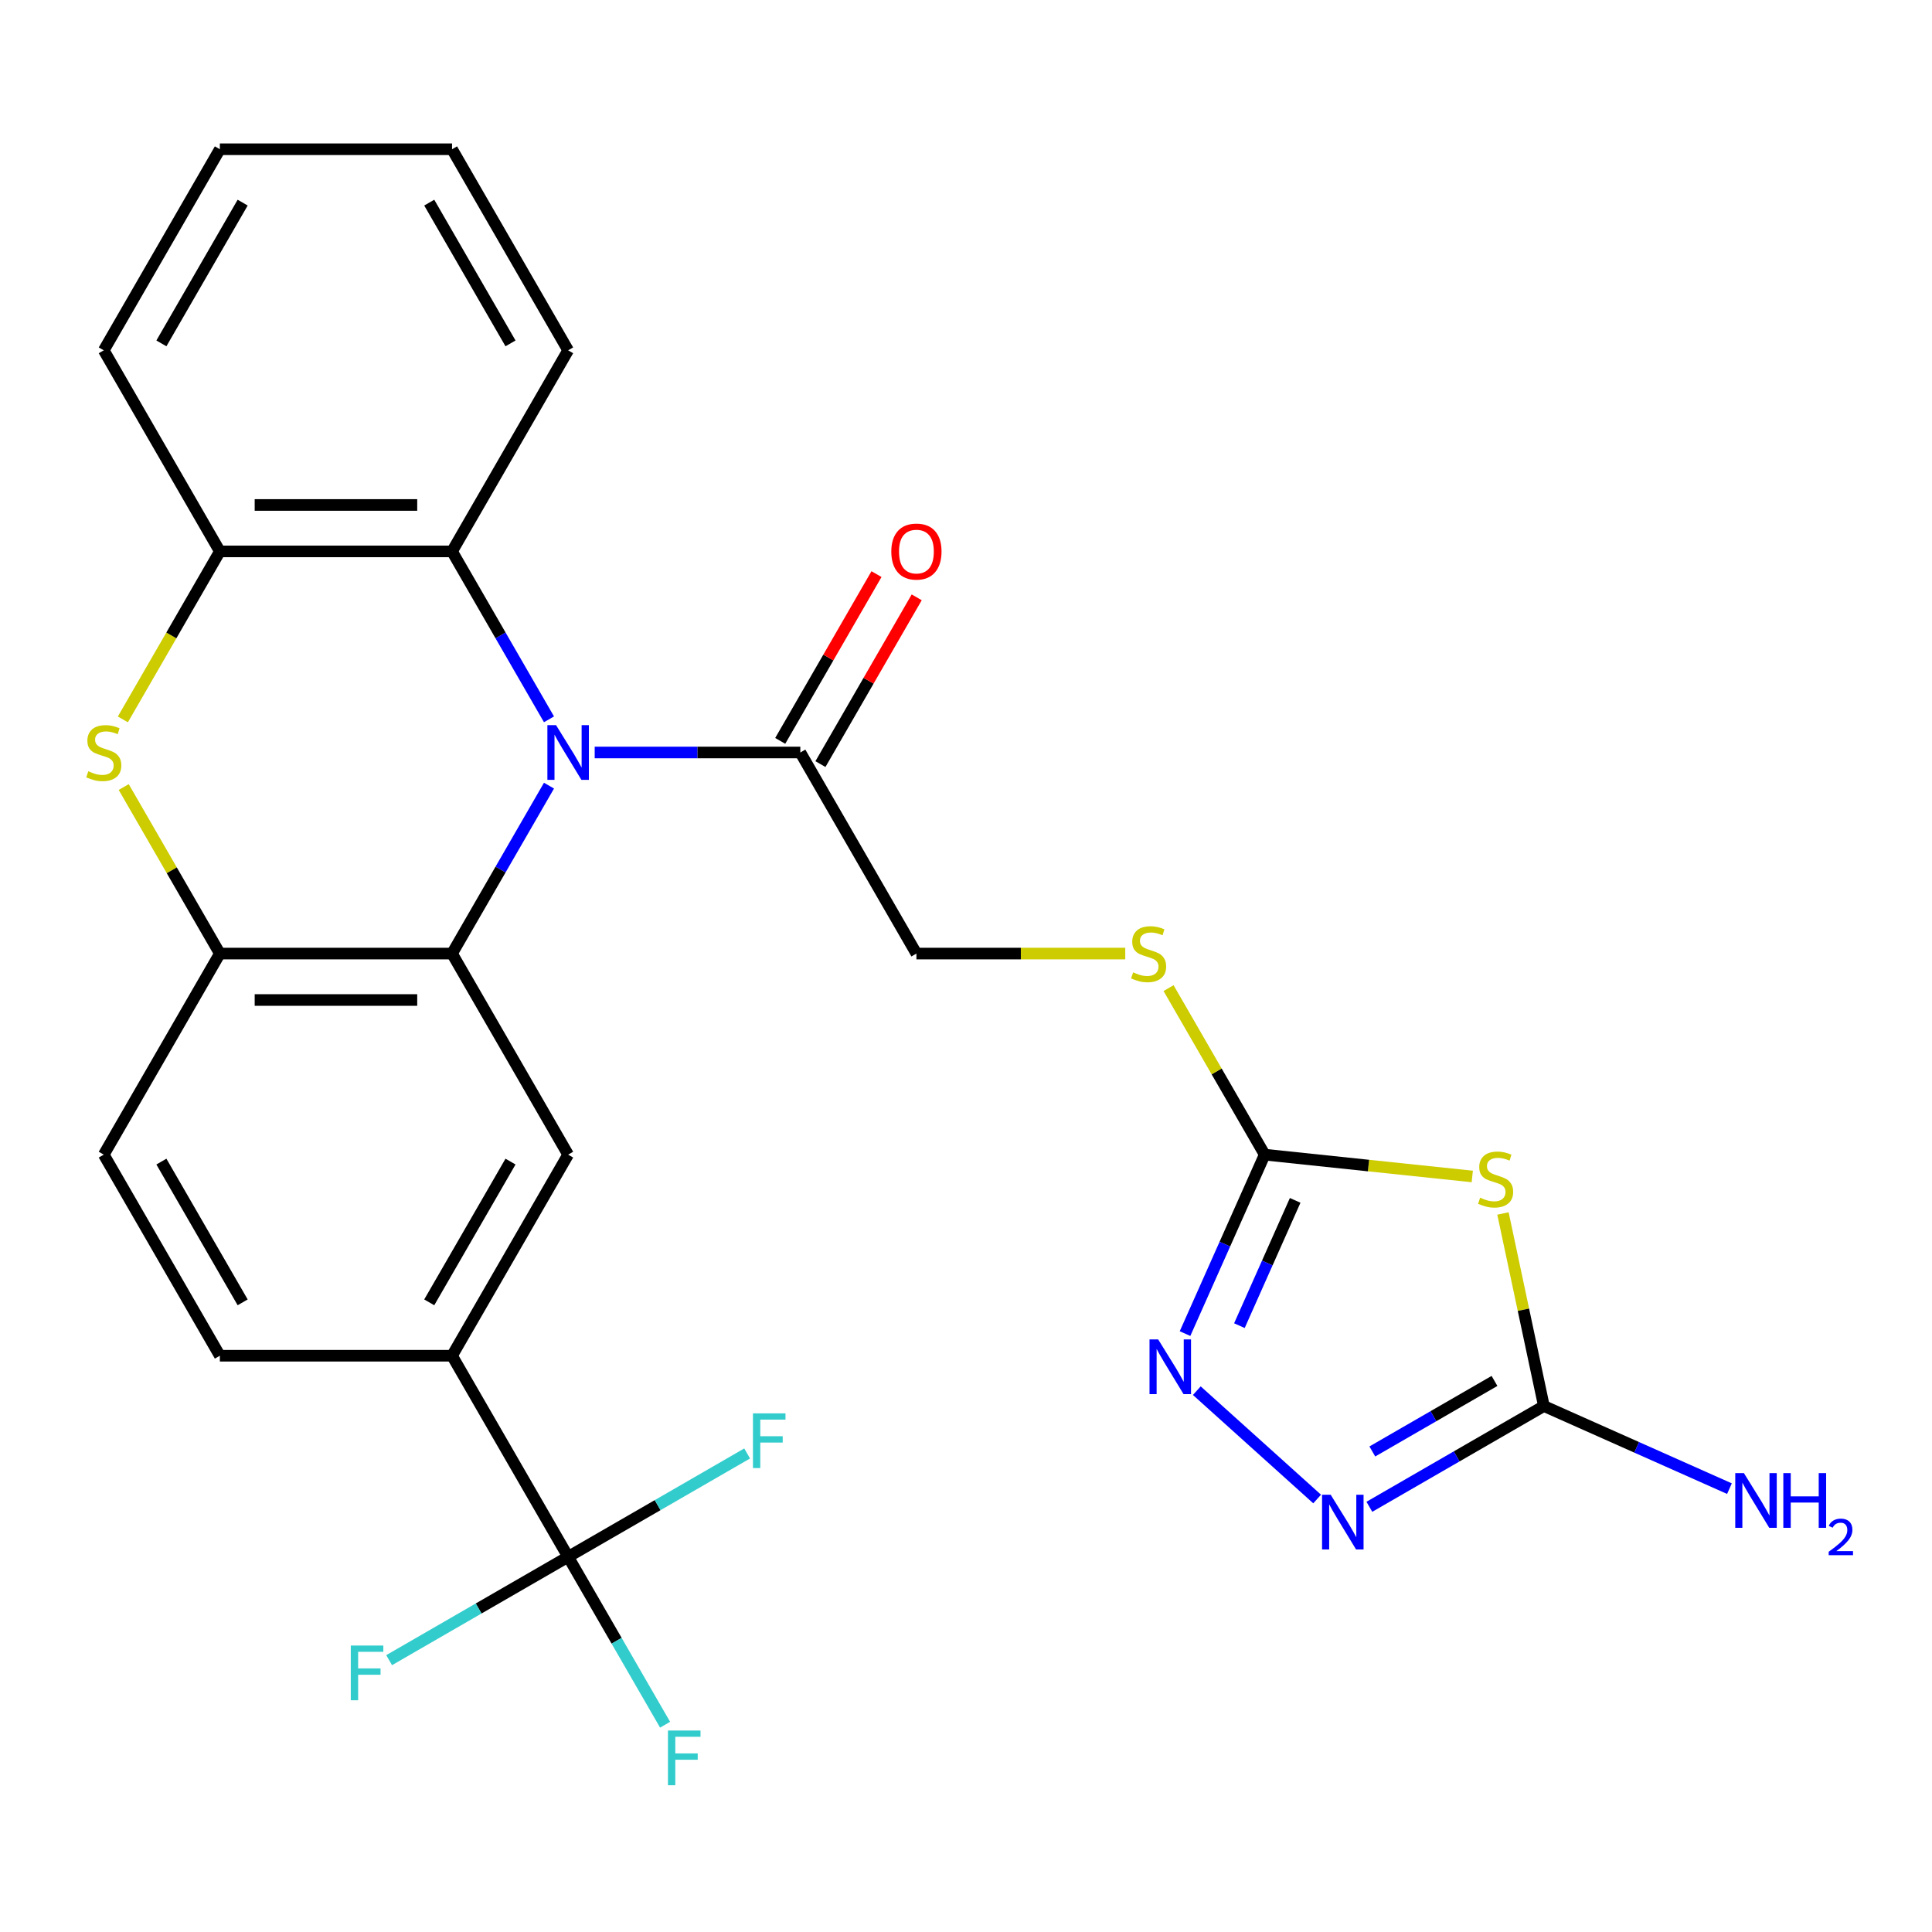 <?xml version='1.0' encoding='iso-8859-1'?>
<svg version='1.1' baseProfile='full'
              xmlns='http://www.w3.org/2000/svg'
                      xmlns:rdkit='http://www.rdkit.org/xml'
                      xmlns:xlink='http://www.w3.org/1999/xlink'
                  xml:space='preserve'
width='1000px' height='1000px' viewBox='0 0 1000 1000'>
<!-- END OF HEADER -->
<rect style='opacity:1.0;fill:#FFFFFF;stroke:none' width='1000' height='1000' x='0' y='0'> </rect>
<path class='bond-0' d='M 284.158,406.65 L 259.068,450.108' style='fill:none;fill-rule:evenodd;stroke:#0000FF;stroke-width:6px;stroke-linecap:butt;stroke-linejoin:miter;stroke-opacity:1' />
<path class='bond-0' d='M 259.068,450.108 L 233.978,493.565' style='fill:none;fill-rule:evenodd;stroke:#000000;stroke-width:6px;stroke-linecap:butt;stroke-linejoin:miter;stroke-opacity:1' />
<path class='bond-9' d='M 284.158,372.321 L 259.068,328.864' style='fill:none;fill-rule:evenodd;stroke:#0000FF;stroke-width:6px;stroke-linecap:butt;stroke-linejoin:miter;stroke-opacity:1' />
<path class='bond-9' d='M 259.068,328.864 L 233.978,285.407' style='fill:none;fill-rule:evenodd;stroke:#000000;stroke-width:6px;stroke-linecap:butt;stroke-linejoin:miter;stroke-opacity:1' />
<path class='bond-10' d='M 307.812,389.486 L 361.03,389.486' style='fill:none;fill-rule:evenodd;stroke:#0000FF;stroke-width:6px;stroke-linecap:butt;stroke-linejoin:miter;stroke-opacity:1' />
<path class='bond-10' d='M 361.03,389.486 L 414.248,389.486' style='fill:none;fill-rule:evenodd;stroke:#000000;stroke-width:6px;stroke-linecap:butt;stroke-linejoin:miter;stroke-opacity:1' />
<path class='bond-7' d='M 233.978,493.565 L 113.798,493.565' style='fill:none;fill-rule:evenodd;stroke:#000000;stroke-width:6px;stroke-linecap:butt;stroke-linejoin:miter;stroke-opacity:1' />
<path class='bond-7' d='M 215.951,517.601 L 131.825,517.601' style='fill:none;fill-rule:evenodd;stroke:#000000;stroke-width:6px;stroke-linecap:butt;stroke-linejoin:miter;stroke-opacity:1' />
<path class='bond-11' d='M 233.978,493.565 L 294.068,597.644' style='fill:none;fill-rule:evenodd;stroke:#000000;stroke-width:6px;stroke-linecap:butt;stroke-linejoin:miter;stroke-opacity:1' />
<path class='bond-1' d='M 762.045,608.936 L 708.326,603.29' style='fill:none;fill-rule:evenodd;stroke:#CCCC00;stroke-width:6px;stroke-linecap:butt;stroke-linejoin:miter;stroke-opacity:1' />
<path class='bond-1' d='M 708.326,603.29 L 654.608,597.644' style='fill:none;fill-rule:evenodd;stroke:#000000;stroke-width:6px;stroke-linecap:butt;stroke-linejoin:miter;stroke-opacity:1' />
<path class='bond-4' d='M 777.931,628.091 L 788.524,677.925' style='fill:none;fill-rule:evenodd;stroke:#CCCC00;stroke-width:6px;stroke-linecap:butt;stroke-linejoin:miter;stroke-opacity:1' />
<path class='bond-4' d='M 788.524,677.925 L 799.116,727.76' style='fill:none;fill-rule:evenodd;stroke:#000000;stroke-width:6px;stroke-linecap:butt;stroke-linejoin:miter;stroke-opacity:1' />
<path class='bond-2' d='M 654.608,597.644 L 629.726,554.547' style='fill:none;fill-rule:evenodd;stroke:#000000;stroke-width:6px;stroke-linecap:butt;stroke-linejoin:miter;stroke-opacity:1' />
<path class='bond-2' d='M 629.726,554.547 L 604.843,511.449' style='fill:none;fill-rule:evenodd;stroke:#CCCC00;stroke-width:6px;stroke-linecap:butt;stroke-linejoin:miter;stroke-opacity:1' />
<path class='bond-5' d='M 654.608,597.644 L 633.988,643.957' style='fill:none;fill-rule:evenodd;stroke:#000000;stroke-width:6px;stroke-linecap:butt;stroke-linejoin:miter;stroke-opacity:1' />
<path class='bond-5' d='M 633.988,643.957 L 613.368,690.269' style='fill:none;fill-rule:evenodd;stroke:#0000FF;stroke-width:6px;stroke-linecap:butt;stroke-linejoin:miter;stroke-opacity:1' />
<path class='bond-5' d='M 670.38,621.314 L 655.946,653.733' style='fill:none;fill-rule:evenodd;stroke:#000000;stroke-width:6px;stroke-linecap:butt;stroke-linejoin:miter;stroke-opacity:1' />
<path class='bond-5' d='M 655.946,653.733 L 641.512,686.152' style='fill:none;fill-rule:evenodd;stroke:#0000FF;stroke-width:6px;stroke-linecap:butt;stroke-linejoin:miter;stroke-opacity:1' />
<path class='bond-3' d='M 63.594,372.361 L 88.696,328.884' style='fill:none;fill-rule:evenodd;stroke:#CCCC00;stroke-width:6px;stroke-linecap:butt;stroke-linejoin:miter;stroke-opacity:1' />
<path class='bond-3' d='M 88.696,328.884 L 113.798,285.407' style='fill:none;fill-rule:evenodd;stroke:#000000;stroke-width:6px;stroke-linecap:butt;stroke-linejoin:miter;stroke-opacity:1' />
<path class='bond-27' d='M 64.033,407.37 L 88.915,450.468' style='fill:none;fill-rule:evenodd;stroke:#CCCC00;stroke-width:6px;stroke-linecap:butt;stroke-linejoin:miter;stroke-opacity:1' />
<path class='bond-27' d='M 88.915,450.468 L 113.798,493.565' style='fill:none;fill-rule:evenodd;stroke:#000000;stroke-width:6px;stroke-linecap:butt;stroke-linejoin:miter;stroke-opacity:1' />
<path class='bond-22' d='M 799.116,727.76 L 847.139,749.141' style='fill:none;fill-rule:evenodd;stroke:#000000;stroke-width:6px;stroke-linecap:butt;stroke-linejoin:miter;stroke-opacity:1' />
<path class='bond-22' d='M 847.139,749.141 L 895.162,770.522' style='fill:none;fill-rule:evenodd;stroke:#0000FF;stroke-width:6px;stroke-linecap:butt;stroke-linejoin:miter;stroke-opacity:1' />
<path class='bond-30' d='M 799.116,727.76 L 753.949,753.837' style='fill:none;fill-rule:evenodd;stroke:#000000;stroke-width:6px;stroke-linecap:butt;stroke-linejoin:miter;stroke-opacity:1' />
<path class='bond-30' d='M 753.949,753.837 L 708.782,779.915' style='fill:none;fill-rule:evenodd;stroke:#0000FF;stroke-width:6px;stroke-linecap:butt;stroke-linejoin:miter;stroke-opacity:1' />
<path class='bond-30' d='M 773.548,714.767 L 741.931,733.022' style='fill:none;fill-rule:evenodd;stroke:#000000;stroke-width:6px;stroke-linecap:butt;stroke-linejoin:miter;stroke-opacity:1' />
<path class='bond-30' d='M 741.931,733.022 L 710.314,751.276' style='fill:none;fill-rule:evenodd;stroke:#0000FF;stroke-width:6px;stroke-linecap:butt;stroke-linejoin:miter;stroke-opacity:1' />
<path class='bond-6' d='M 619.471,719.809 L 681.755,775.891' style='fill:none;fill-rule:evenodd;stroke:#0000FF;stroke-width:6px;stroke-linecap:butt;stroke-linejoin:miter;stroke-opacity:1' />
<path class='bond-16' d='M 113.798,493.565 L 53.708,597.644' style='fill:none;fill-rule:evenodd;stroke:#000000;stroke-width:6px;stroke-linecap:butt;stroke-linejoin:miter;stroke-opacity:1' />
<path class='bond-8' d='M 294.068,805.802 L 233.978,701.723' style='fill:none;fill-rule:evenodd;stroke:#000000;stroke-width:6px;stroke-linecap:butt;stroke-linejoin:miter;stroke-opacity:1' />
<path class='bond-19' d='M 294.068,805.802 L 319.158,849.259' style='fill:none;fill-rule:evenodd;stroke:#000000;stroke-width:6px;stroke-linecap:butt;stroke-linejoin:miter;stroke-opacity:1' />
<path class='bond-19' d='M 319.158,849.259 L 344.248,892.716' style='fill:none;fill-rule:evenodd;stroke:#33CCCC;stroke-width:6px;stroke-linecap:butt;stroke-linejoin:miter;stroke-opacity:1' />
<path class='bond-20' d='M 294.068,805.802 L 247.74,832.549' style='fill:none;fill-rule:evenodd;stroke:#000000;stroke-width:6px;stroke-linecap:butt;stroke-linejoin:miter;stroke-opacity:1' />
<path class='bond-20' d='M 247.74,832.549 L 201.413,859.296' style='fill:none;fill-rule:evenodd;stroke:#33CCCC;stroke-width:6px;stroke-linecap:butt;stroke-linejoin:miter;stroke-opacity:1' />
<path class='bond-21' d='M 294.068,805.802 L 340.395,779.055' style='fill:none;fill-rule:evenodd;stroke:#000000;stroke-width:6px;stroke-linecap:butt;stroke-linejoin:miter;stroke-opacity:1' />
<path class='bond-21' d='M 340.395,779.055 L 386.722,752.308' style='fill:none;fill-rule:evenodd;stroke:#33CCCC;stroke-width:6px;stroke-linecap:butt;stroke-linejoin:miter;stroke-opacity:1' />
<path class='bond-12' d='M 233.978,285.407 L 113.798,285.407' style='fill:none;fill-rule:evenodd;stroke:#000000;stroke-width:6px;stroke-linecap:butt;stroke-linejoin:miter;stroke-opacity:1' />
<path class='bond-12' d='M 215.951,261.371 L 131.825,261.371' style='fill:none;fill-rule:evenodd;stroke:#000000;stroke-width:6px;stroke-linecap:butt;stroke-linejoin:miter;stroke-opacity:1' />
<path class='bond-23' d='M 233.978,285.407 L 294.068,181.328' style='fill:none;fill-rule:evenodd;stroke:#000000;stroke-width:6px;stroke-linecap:butt;stroke-linejoin:miter;stroke-opacity:1' />
<path class='bond-15' d='M 414.248,389.486 L 474.338,493.565' style='fill:none;fill-rule:evenodd;stroke:#000000;stroke-width:6px;stroke-linecap:butt;stroke-linejoin:miter;stroke-opacity:1' />
<path class='bond-17' d='M 424.656,395.495 L 449.572,352.338' style='fill:none;fill-rule:evenodd;stroke:#000000;stroke-width:6px;stroke-linecap:butt;stroke-linejoin:miter;stroke-opacity:1' />
<path class='bond-17' d='M 449.572,352.338 L 474.489,309.18' style='fill:none;fill-rule:evenodd;stroke:#FF0000;stroke-width:6px;stroke-linecap:butt;stroke-linejoin:miter;stroke-opacity:1' />
<path class='bond-17' d='M 403.84,383.477 L 428.757,340.32' style='fill:none;fill-rule:evenodd;stroke:#000000;stroke-width:6px;stroke-linecap:butt;stroke-linejoin:miter;stroke-opacity:1' />
<path class='bond-17' d='M 428.757,340.32 L 453.674,297.162' style='fill:none;fill-rule:evenodd;stroke:#FF0000;stroke-width:6px;stroke-linecap:butt;stroke-linejoin:miter;stroke-opacity:1' />
<path class='bond-13' d='M 294.068,597.644 L 233.978,701.723' style='fill:none;fill-rule:evenodd;stroke:#000000;stroke-width:6px;stroke-linecap:butt;stroke-linejoin:miter;stroke-opacity:1' />
<path class='bond-13' d='M 264.238,601.238 L 222.175,674.093' style='fill:none;fill-rule:evenodd;stroke:#000000;stroke-width:6px;stroke-linecap:butt;stroke-linejoin:miter;stroke-opacity:1' />
<path class='bond-24' d='M 113.798,285.407 L 53.708,181.328' style='fill:none;fill-rule:evenodd;stroke:#000000;stroke-width:6px;stroke-linecap:butt;stroke-linejoin:miter;stroke-opacity:1' />
<path class='bond-18' d='M 233.978,701.723 L 113.798,701.723' style='fill:none;fill-rule:evenodd;stroke:#000000;stroke-width:6px;stroke-linecap:butt;stroke-linejoin:miter;stroke-opacity:1' />
<path class='bond-14' d='M 582.433,493.565 L 528.386,493.565' style='fill:none;fill-rule:evenodd;stroke:#CCCC00;stroke-width:6px;stroke-linecap:butt;stroke-linejoin:miter;stroke-opacity:1' />
<path class='bond-14' d='M 528.386,493.565 L 474.338,493.565' style='fill:none;fill-rule:evenodd;stroke:#000000;stroke-width:6px;stroke-linecap:butt;stroke-linejoin:miter;stroke-opacity:1' />
<path class='bond-29' d='M 53.708,597.644 L 113.798,701.723' style='fill:none;fill-rule:evenodd;stroke:#000000;stroke-width:6px;stroke-linecap:butt;stroke-linejoin:miter;stroke-opacity:1' />
<path class='bond-29' d='M 83.537,601.238 L 125.6,674.093' style='fill:none;fill-rule:evenodd;stroke:#000000;stroke-width:6px;stroke-linecap:butt;stroke-linejoin:miter;stroke-opacity:1' />
<path class='bond-25' d='M 294.068,181.328 L 233.978,77.249' style='fill:none;fill-rule:evenodd;stroke:#000000;stroke-width:6px;stroke-linecap:butt;stroke-linejoin:miter;stroke-opacity:1' />
<path class='bond-25' d='M 264.238,177.734 L 222.175,104.879' style='fill:none;fill-rule:evenodd;stroke:#000000;stroke-width:6px;stroke-linecap:butt;stroke-linejoin:miter;stroke-opacity:1' />
<path class='bond-28' d='M 53.708,181.328 L 113.798,77.249' style='fill:none;fill-rule:evenodd;stroke:#000000;stroke-width:6px;stroke-linecap:butt;stroke-linejoin:miter;stroke-opacity:1' />
<path class='bond-28' d='M 83.537,177.734 L 125.6,104.879' style='fill:none;fill-rule:evenodd;stroke:#000000;stroke-width:6px;stroke-linecap:butt;stroke-linejoin:miter;stroke-opacity:1' />
<path class='bond-26' d='M 233.978,77.249 L 113.798,77.249' style='fill:none;fill-rule:evenodd;stroke:#000000;stroke-width:6px;stroke-linecap:butt;stroke-linejoin:miter;stroke-opacity:1' />
<path  class='atom-0' d='M 287.808 375.326
L 297.088 390.326
Q 298.008 391.806, 299.488 394.486
Q 300.968 397.166, 301.048 397.326
L 301.048 375.326
L 304.808 375.326
L 304.808 403.646
L 300.928 403.646
L 290.968 387.246
Q 289.808 385.326, 288.568 383.126
Q 287.368 380.926, 287.008 380.246
L 287.008 403.646
L 283.328 403.646
L 283.328 375.326
L 287.808 375.326
' fill='#0000FF'/>
<path  class='atom-2' d='M 766.13 619.926
Q 766.45 620.046, 767.77 620.606
Q 769.09 621.166, 770.53 621.526
Q 772.01 621.846, 773.45 621.846
Q 776.13 621.846, 777.69 620.566
Q 779.25 619.246, 779.25 616.966
Q 779.25 615.406, 778.45 614.446
Q 777.69 613.486, 776.49 612.966
Q 775.29 612.446, 773.29 611.846
Q 770.77 611.086, 769.25 610.366
Q 767.77 609.646, 766.69 608.126
Q 765.65 606.606, 765.65 604.046
Q 765.65 600.486, 768.05 598.286
Q 770.49 596.086, 775.29 596.086
Q 778.57 596.086, 782.29 597.646
L 781.37 600.726
Q 777.97 599.326, 775.41 599.326
Q 772.65 599.326, 771.13 600.486
Q 769.61 601.606, 769.65 603.566
Q 769.65 605.086, 770.41 606.006
Q 771.21 606.926, 772.33 607.446
Q 773.49 607.966, 775.41 608.566
Q 777.97 609.366, 779.49 610.166
Q 781.01 610.966, 782.09 612.606
Q 783.21 614.206, 783.21 616.966
Q 783.21 620.886, 780.57 623.006
Q 777.97 625.086, 773.61 625.086
Q 771.09 625.086, 769.17 624.526
Q 767.29 624.006, 765.05 623.086
L 766.13 619.926
' fill='#CCCC00'/>
<path  class='atom-4' d='M 45.708 399.206
Q 46.028 399.326, 47.347 399.886
Q 48.667 400.446, 50.108 400.806
Q 51.587 401.126, 53.028 401.126
Q 55.708 401.126, 57.267 399.846
Q 58.828 398.526, 58.828 396.246
Q 58.828 394.686, 58.028 393.726
Q 57.267 392.766, 56.068 392.246
Q 54.867 391.726, 52.867 391.126
Q 50.347 390.366, 48.828 389.646
Q 47.347 388.926, 46.267 387.406
Q 45.227 385.886, 45.227 383.326
Q 45.227 379.766, 47.627 377.566
Q 50.068 375.366, 54.867 375.366
Q 58.148 375.366, 61.867 376.926
L 60.947 380.006
Q 57.547 378.606, 54.987 378.606
Q 52.227 378.606, 50.708 379.766
Q 49.188 380.886, 49.227 382.846
Q 49.227 384.366, 49.987 385.286
Q 50.788 386.206, 51.907 386.726
Q 53.068 387.246, 54.987 387.846
Q 57.547 388.646, 59.068 389.446
Q 60.587 390.246, 61.667 391.886
Q 62.788 393.486, 62.788 396.246
Q 62.788 400.166, 60.148 402.286
Q 57.547 404.366, 53.188 404.366
Q 50.667 404.366, 48.748 403.806
Q 46.867 403.286, 44.627 402.366
L 45.708 399.206
' fill='#CCCC00'/>
<path  class='atom-6' d='M 599.466 693.274
L 608.746 708.274
Q 609.666 709.754, 611.146 712.434
Q 612.626 715.114, 612.706 715.274
L 612.706 693.274
L 616.466 693.274
L 616.466 721.594
L 612.586 721.594
L 602.626 705.194
Q 601.466 703.274, 600.226 701.074
Q 599.026 698.874, 598.666 698.194
L 598.666 721.594
L 594.986 721.594
L 594.986 693.274
L 599.466 693.274
' fill='#0000FF'/>
<path  class='atom-7' d='M 688.777 773.69
L 698.057 788.69
Q 698.977 790.17, 700.457 792.85
Q 701.937 795.53, 702.017 795.69
L 702.017 773.69
L 705.777 773.69
L 705.777 802.01
L 701.897 802.01
L 691.937 785.61
Q 690.777 783.69, 689.537 781.49
Q 688.337 779.29, 687.977 778.61
L 687.977 802.01
L 684.297 802.01
L 684.297 773.69
L 688.777 773.69
' fill='#0000FF'/>
<path  class='atom-15' d='M 586.518 503.285
Q 586.838 503.405, 588.158 503.965
Q 589.478 504.525, 590.918 504.885
Q 592.398 505.205, 593.838 505.205
Q 596.518 505.205, 598.078 503.925
Q 599.638 502.605, 599.638 500.325
Q 599.638 498.765, 598.838 497.805
Q 598.078 496.845, 596.878 496.325
Q 595.678 495.805, 593.678 495.205
Q 591.158 494.445, 589.638 493.725
Q 588.158 493.005, 587.078 491.485
Q 586.038 489.965, 586.038 487.405
Q 586.038 483.845, 588.438 481.645
Q 590.878 479.445, 595.678 479.445
Q 598.958 479.445, 602.678 481.005
L 601.758 484.085
Q 598.358 482.685, 595.798 482.685
Q 593.038 482.685, 591.518 483.845
Q 589.998 484.965, 590.038 486.925
Q 590.038 488.445, 590.798 489.365
Q 591.598 490.285, 592.718 490.805
Q 593.878 491.325, 595.798 491.925
Q 598.358 492.725, 599.878 493.525
Q 601.398 494.325, 602.478 495.965
Q 603.598 497.565, 603.598 500.325
Q 603.598 504.245, 600.958 506.365
Q 598.358 508.445, 593.998 508.445
Q 591.478 508.445, 589.558 507.885
Q 587.678 507.365, 585.438 506.445
L 586.518 503.285
' fill='#CCCC00'/>
<path  class='atom-18' d='M 461.338 285.487
Q 461.338 278.687, 464.698 274.887
Q 468.058 271.087, 474.338 271.087
Q 480.618 271.087, 483.978 274.887
Q 487.338 278.687, 487.338 285.487
Q 487.338 292.367, 483.938 296.287
Q 480.538 300.167, 474.338 300.167
Q 468.098 300.167, 464.698 296.287
Q 461.338 292.407, 461.338 285.487
M 474.338 296.967
Q 478.658 296.967, 480.978 294.087
Q 483.338 291.167, 483.338 285.487
Q 483.338 279.927, 480.978 277.127
Q 478.658 274.287, 474.338 274.287
Q 470.018 274.287, 467.658 277.087
Q 465.338 279.887, 465.338 285.487
Q 465.338 291.207, 467.658 294.087
Q 470.018 296.967, 474.338 296.967
' fill='#FF0000'/>
<path  class='atom-20' d='M 345.738 895.721
L 362.578 895.721
L 362.578 898.961
L 349.538 898.961
L 349.538 907.561
L 361.138 907.561
L 361.138 910.841
L 349.538 910.841
L 349.538 924.041
L 345.738 924.041
L 345.738 895.721
' fill='#33CCCC'/>
<path  class='atom-21' d='M 181.569 851.732
L 198.409 851.732
L 198.409 854.972
L 185.369 854.972
L 185.369 863.572
L 196.969 863.572
L 196.969 866.852
L 185.369 866.852
L 185.369 880.052
L 181.569 880.052
L 181.569 851.732
' fill='#33CCCC'/>
<path  class='atom-22' d='M 389.727 731.552
L 406.567 731.552
L 406.567 734.792
L 393.527 734.792
L 393.527 743.392
L 405.127 743.392
L 405.127 746.672
L 393.527 746.672
L 393.527 759.872
L 389.727 759.872
L 389.727 731.552
' fill='#33CCCC'/>
<path  class='atom-23' d='M 902.646 762.482
L 911.926 777.482
Q 912.846 778.962, 914.326 781.642
Q 915.806 784.322, 915.886 784.482
L 915.886 762.482
L 919.646 762.482
L 919.646 790.802
L 915.766 790.802
L 905.806 774.402
Q 904.646 772.482, 903.406 770.282
Q 902.206 768.082, 901.846 767.402
L 901.846 790.802
L 898.166 790.802
L 898.166 762.482
L 902.646 762.482
' fill='#0000FF'/>
<path  class='atom-23' d='M 923.046 762.482
L 926.886 762.482
L 926.886 774.522
L 941.366 774.522
L 941.366 762.482
L 945.206 762.482
L 945.206 790.802
L 941.366 790.802
L 941.366 777.722
L 926.886 777.722
L 926.886 790.802
L 923.046 790.802
L 923.046 762.482
' fill='#0000FF'/>
<path  class='atom-23' d='M 946.579 789.808
Q 947.266 788.039, 948.902 787.062
Q 950.539 786.059, 952.81 786.059
Q 955.634 786.059, 957.218 787.59
Q 958.802 789.122, 958.802 791.841
Q 958.802 794.613, 956.743 797.2
Q 954.71 799.787, 950.486 802.85
L 959.119 802.85
L 959.119 804.962
L 946.526 804.962
L 946.526 803.193
Q 950.011 800.711, 952.07 798.863
Q 954.156 797.015, 955.159 795.352
Q 956.162 793.689, 956.162 791.973
Q 956.162 790.178, 955.265 789.174
Q 954.367 788.171, 952.81 788.171
Q 951.305 788.171, 950.302 788.778
Q 949.298 789.386, 948.586 790.732
L 946.579 789.808
' fill='#0000FF'/>
</svg>
